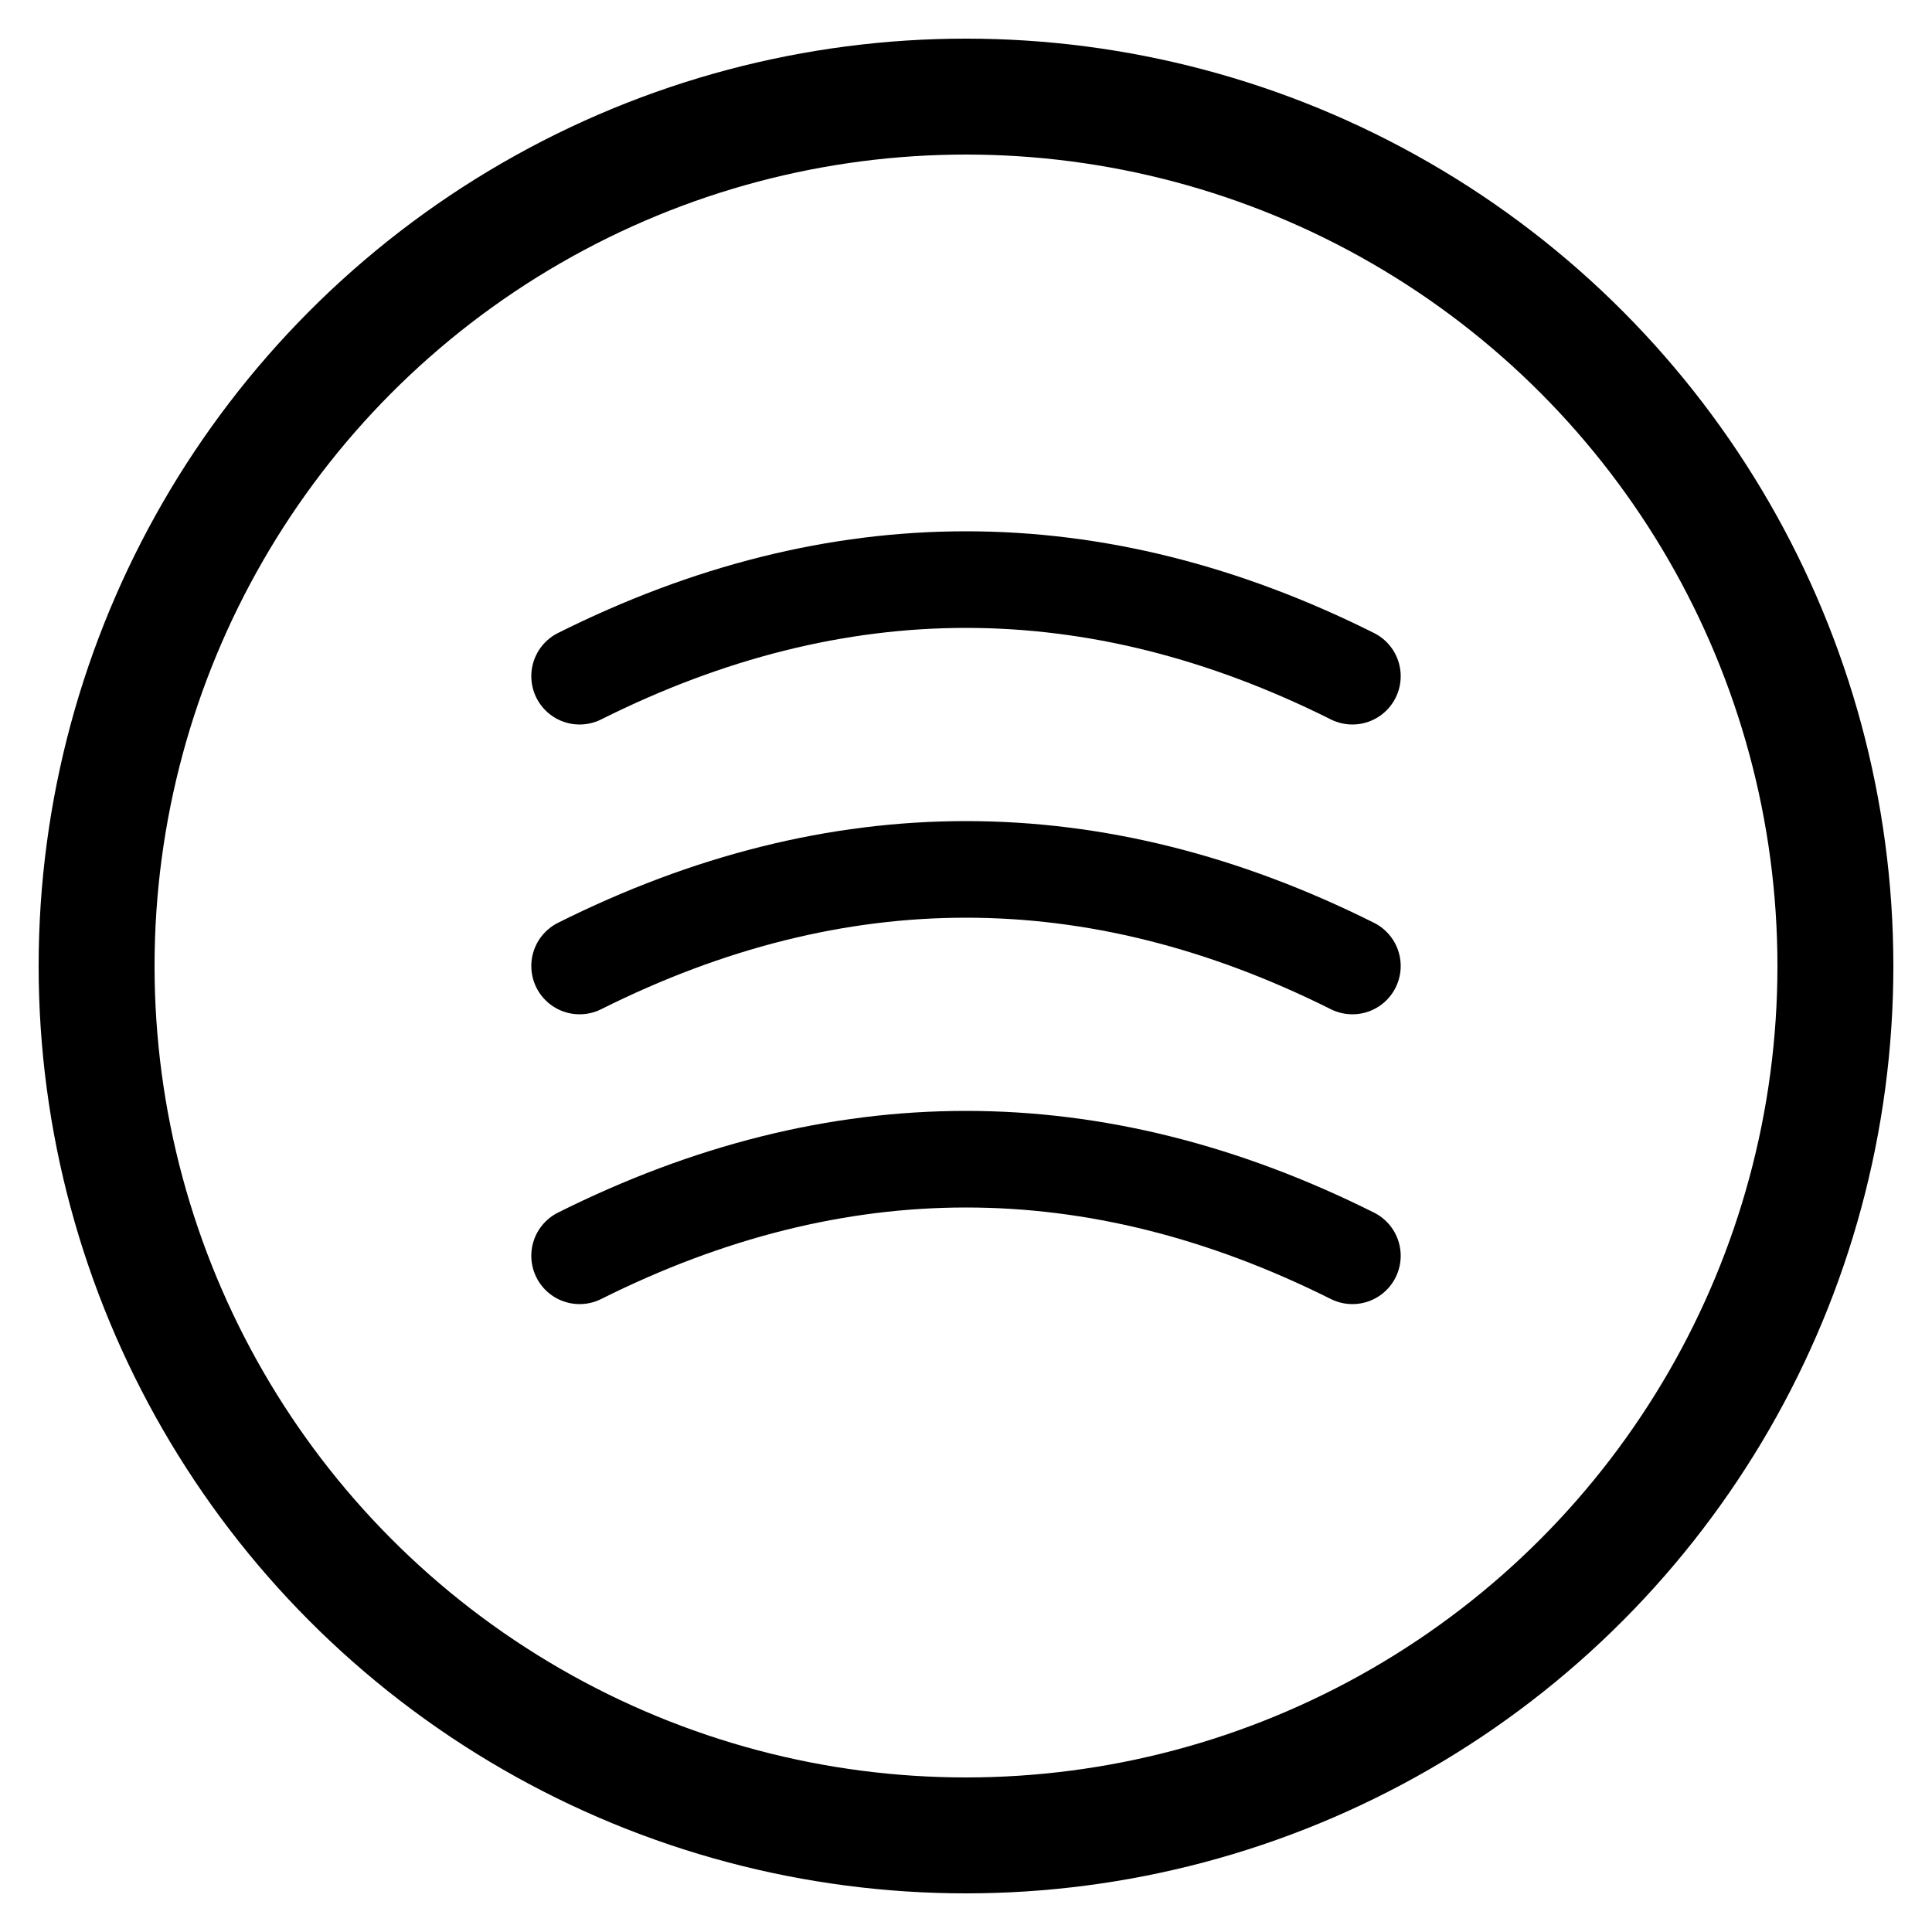 <svg viewBox="0 0 100 100" xmlns="http://www.w3.org/2000/svg">
    <!-- 外圈圓環 -->
    <circle cx="50" cy="50" r="45"
        fill="none"
        stroke="#000000"
        stroke-width="6"
        stroke-linecap="round"/>

    <!-- 內部彎曲線條代表對話流 -->
    <path d="M30 35 Q50 25, 70 35"
        fill="none"
        stroke="#000000"
        stroke-width="5"
        stroke-linecap="round"/>

    <path d="M30 50 Q50 40, 70 50"
        fill="none"
        stroke="#000000"
        stroke-width="5"
        stroke-linecap="round"/>

    <path d="M30 65 Q50 55, 70 65"
        fill="none"
        stroke="#000000"
        stroke-width="5"
        stroke-linecap="round"/>
</svg>